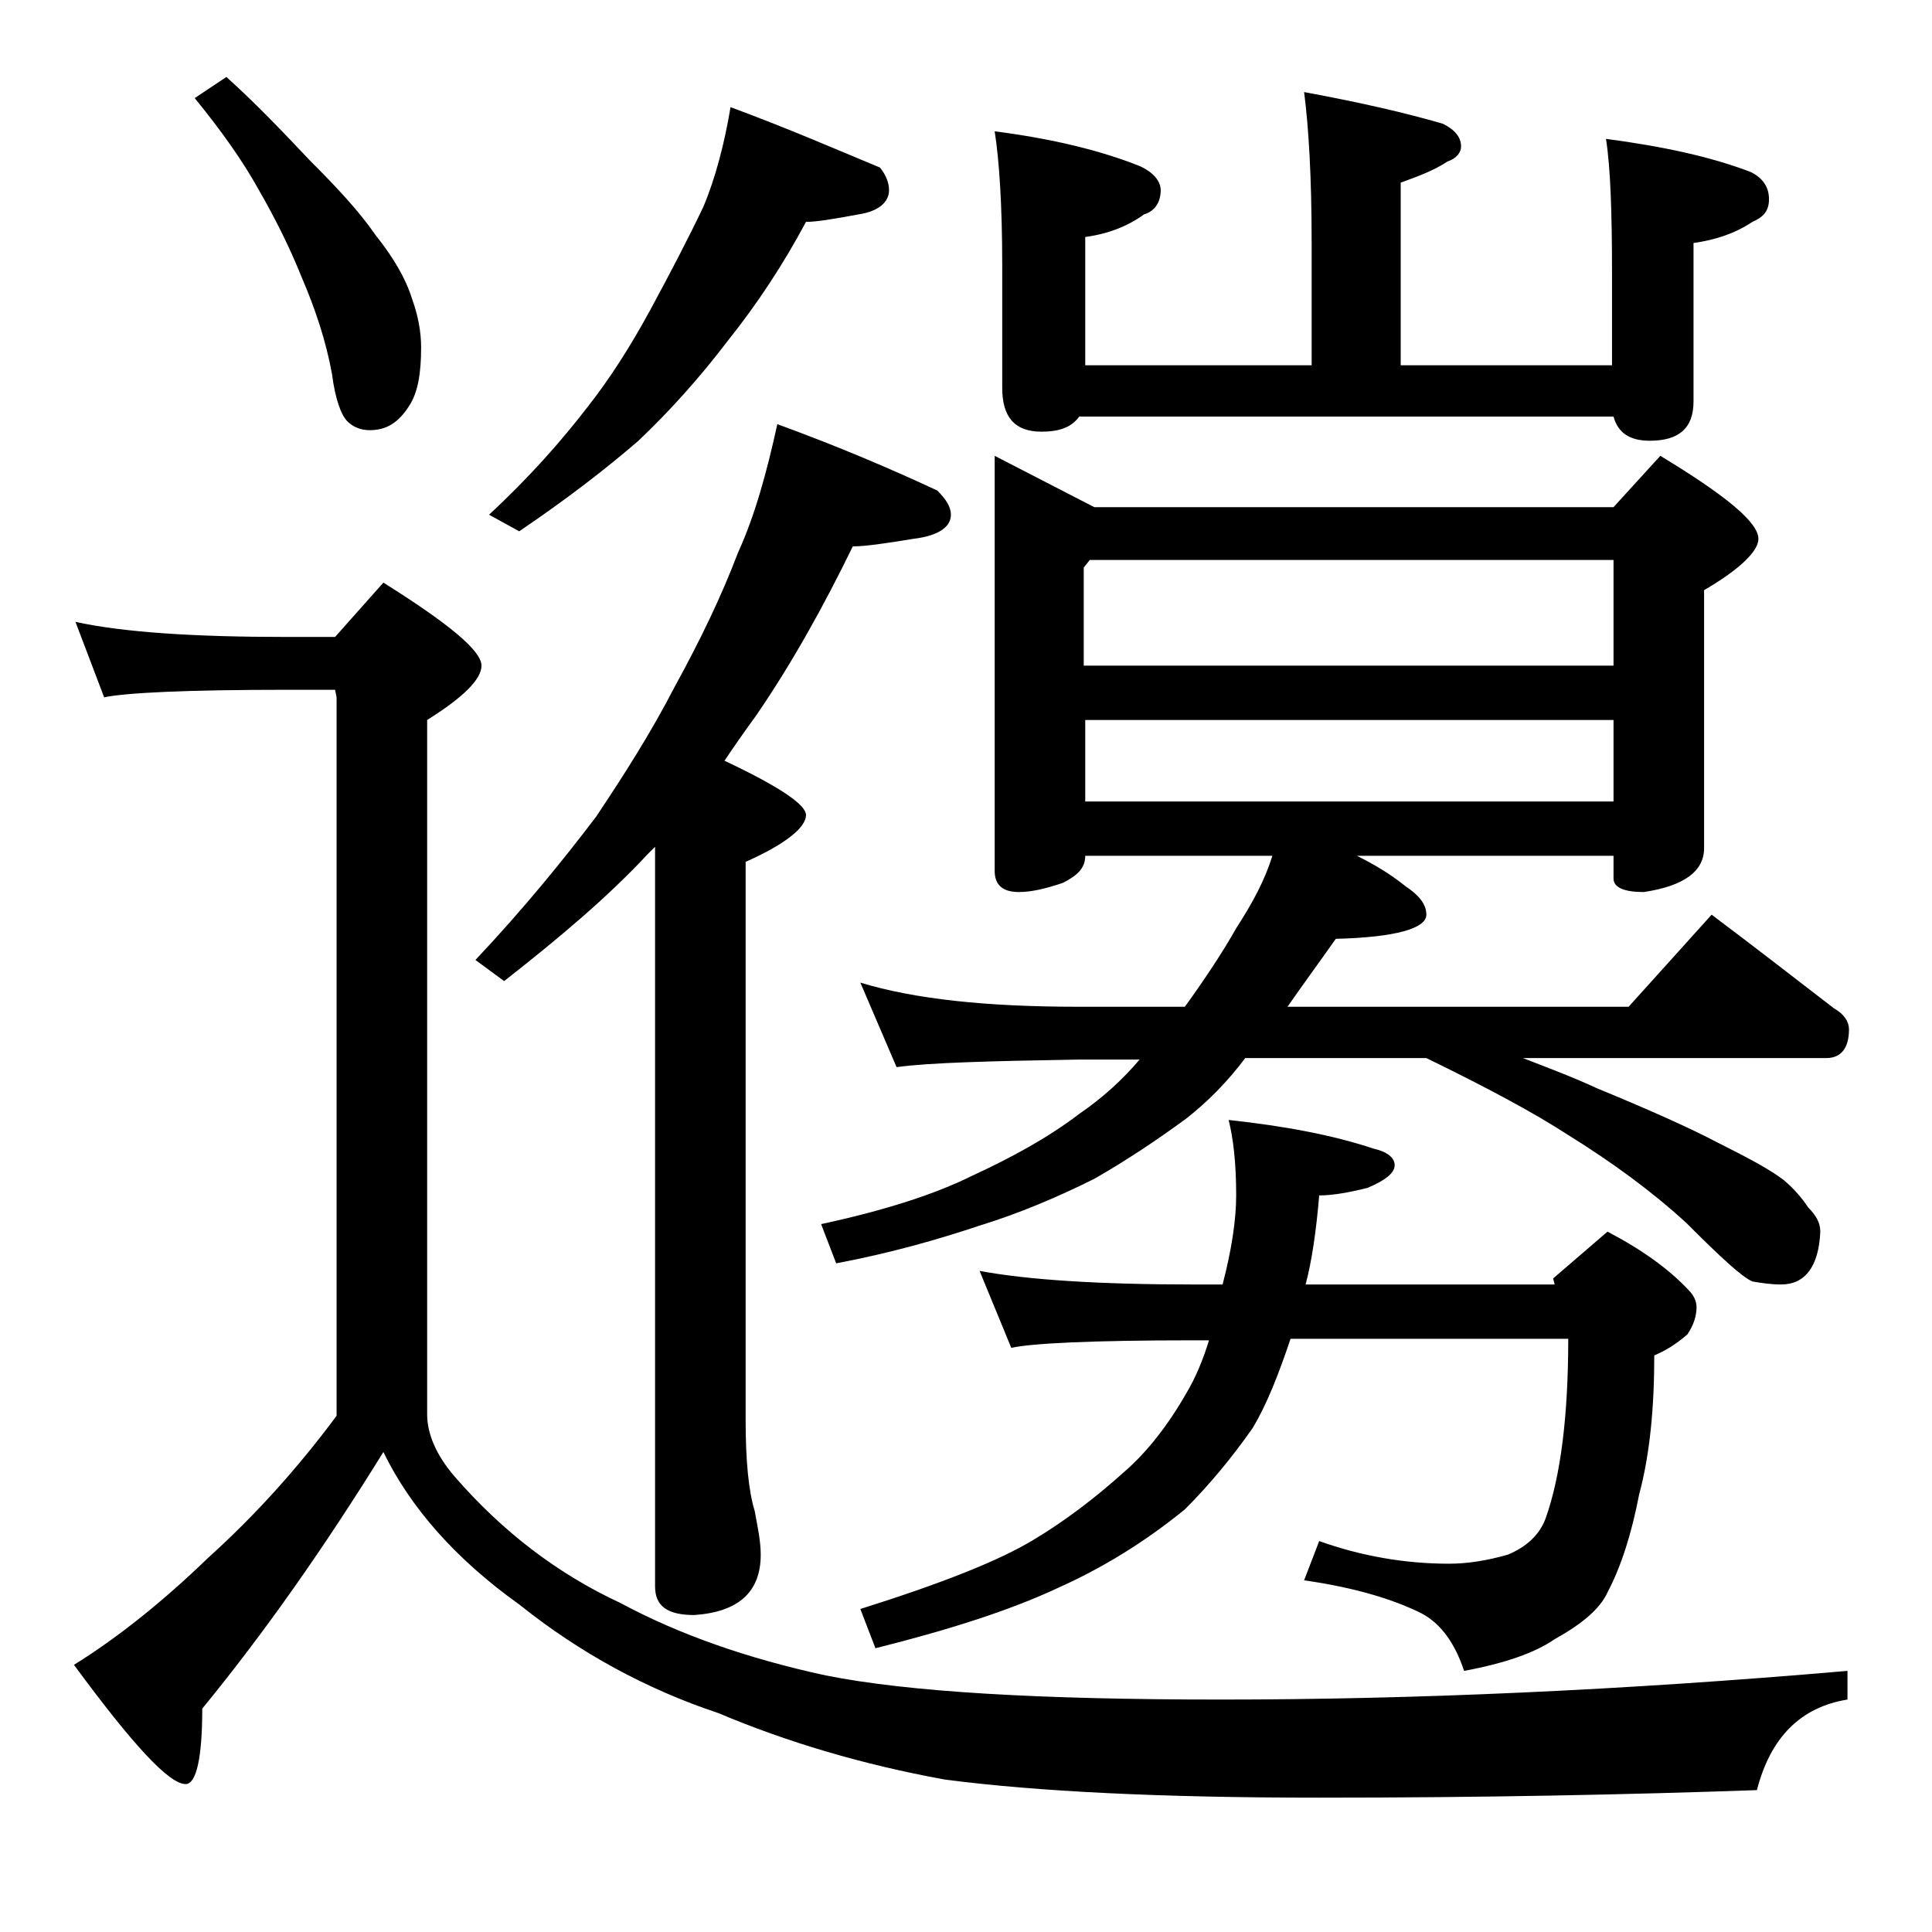 <?xml version="1.0" encoding="utf-8"?>
<!-- Generator: Adobe Illustrator 18.0.0, SVG Export Plug-In . SVG Version: 6.00 Build 0)  -->
<!DOCTYPE svg PUBLIC "-//W3C//DTD SVG 1.1//EN" "http://www.w3.org/Graphics/SVG/1.1/DTD/svg11.dtd">
<svg version="1.1" id="Layer_1" xmlns="http://www.w3.org/2000/svg" xmlns:xlink="http://www.w3.org/1999/xlink" x="0px" y="0px"
	 viewBox="0 0 128 128" enable-background="new 0 0 128 128" xml:space="preserve">
<path d="M5,41.2c3.2,0.7,7.9,1,14,1h3.2l3.2-3.6c4.3,2.7,6.5,4.5,6.5,5.5c0,0.9-1.2,2.1-3.6,3.6v46c0,1.3,0.6,2.7,1.8,4.1
	c3.2,3.7,6.9,6.5,11,8.4c3.9,2.1,8.5,3.7,13.6,4.8c5.5,1.1,14.2,1.6,26.2,1.6c12.7,0,26.5-0.6,41.5-1.9v1.9c-3.1,0.5-5.1,2.5-6,6
	c-8.5,0.3-18.2,0.5-29,0.5c-10.4,0-18.7-0.4-24.8-1.2c-5.5-1-10.5-2.5-15-4.4c-4.8-1.6-9.2-4-13.2-7.2c-4.2-3-7.2-6.4-9-10.1
	c-3.9,6.3-7.9,12-12,17c0,3.3-0.4,5-1.1,5c-1.1,0-3.5-2.6-7.4-7.9c2.9-1.8,5.9-4.2,8.9-7.1c3.1-2.8,5.9-5.9,8.5-9.4V46.2l-0.1-0.5
	H19c-6.7,0-10.7,0.2-12.1,0.5L5,41.2z M15,5.1c2,1.8,3.8,3.7,5.5,5.5c1.8,1.8,3.3,3.4,4.4,5c1.2,1.5,2,2.9,2.4,4.2
	c0.4,1.1,0.6,2.2,0.6,3.2c0,1.7-0.2,3-0.8,3.9c-0.7,1.1-1.5,1.6-2.6,1.6c-0.6,0-1.1-0.2-1.5-0.6c-0.4-0.4-0.8-1.5-1-3.1
	c-0.4-2.2-1.1-4.3-2-6.4c-0.8-2-1.8-4-2.9-5.9c-1-1.8-2.4-3.8-4.2-6L15,5.1z M51.5,28.1c4.1,1.5,7.6,3,10.6,4.4
	c0.6,0.6,0.9,1.1,0.9,1.6c0,0.8-0.8,1.4-2.5,1.6c-1.8,0.3-3.2,0.5-4,0.5c-1.9,3.9-4,7.7-6.4,11.2c-0.8,1.1-1.5,2.1-2.1,3
	c3.6,1.7,5.4,2.9,5.4,3.6c0,0.8-1.3,1.9-4,3.1v37c0,2.7,0.2,4.7,0.6,6c0.2,1.1,0.4,2,0.4,2.9c0,2.5-1.5,3.8-4.4,4
	c-1.8,0-2.6-0.6-2.6-1.9v-49c-0.2,0.2-0.3,0.3-0.5,0.5c-2.6,2.8-5.8,5.5-9.5,8.4l-1.9-1.4c3.2-3.4,5.8-6.6,8-9.5
	c1.8-2.7,3.6-5.5,5.2-8.6c1.7-3.1,3.1-6,4.2-8.9C50,34.2,50.8,31.3,51.5,28.1z M48.4,7.1c3.8,1.4,7,2.8,9.9,4c0.4,0.5,0.6,1,0.6,1.5
	c0,0.8-0.7,1.4-2,1.6c-1.6,0.3-2.8,0.5-3.5,0.5c-1.5,2.8-3.2,5.4-5.2,7.9c-1.9,2.5-3.9,4.7-5.9,6.6c-2.2,1.9-4.8,3.9-7.9,6l-2-1.1
	c2.7-2.5,4.8-4.9,6.5-7.1c1.5-1.9,2.9-4.1,4.2-6.5c1.3-2.4,2.5-4.7,3.5-6.8C47.4,11.8,48,9.5,48.4,7.1z M65.9,30.2l6.6,3.4h34.4
	l3.1-3.4c4.3,2.6,6.5,4.4,6.5,5.5c0,0.8-1.2,2-3.6,3.4v17.1c0,1.5-1.3,2.5-4,2.9c-1.3,0-2-0.3-2-0.9v-1.5h-17c1.2,0.6,2.2,1.2,3.2,2
	c0.9,0.6,1.4,1.2,1.4,1.9c0,0.9-2,1.5-6,1.6c-1.2,1.7-2.3,3.2-3.2,4.5h22.6l5.5-6.1c2.8,2.1,5.5,4.2,8.1,6.2c0.7,0.4,1,0.9,1,1.4
	c0,1.2-0.5,1.9-1.5,1.9h-20.1c1.8,0.7,3.4,1.3,4.9,2c3.4,1.4,6.1,2.6,8,3.6c2,1,3.5,1.8,4.4,2.5c0.7,0.6,1.2,1.2,1.6,1.8
	c0.5,0.5,0.8,1,0.8,1.6c-0.1,2.3-1,3.5-2.6,3.5c-0.7,0-1.3-0.1-1.9-0.2c-0.7-0.3-2.1-1.6-4.4-3.9c-2.3-2.1-4.9-4-7.8-5.8
	c-2.3-1.5-5.5-3.2-9.4-5.1h-12c-1.2,1.6-2.5,2.9-3.9,4c-1.9,1.4-4,2.8-6.1,4c-2.4,1.2-5,2.3-7.6,3.1c-2.7,0.9-5.8,1.8-9.5,2.5
	l-1-2.6c4.2-0.9,7.6-2,10-3.2c2.6-1.2,5-2.5,7.1-4.1c1.6-1.1,2.9-2.3,4-3.6h-4.1c-5.8,0.1-9.8,0.2-12,0.5L57,65.1
	c3.6,1.1,8.4,1.6,14.4,1.6h7.1c1.3-1.8,2.5-3.6,3.4-5.2c1.1-1.7,1.9-3.2,2.4-4.8H71.9c0,0.8-0.5,1.3-1.5,1.8
	c-1.2,0.4-2.1,0.6-2.9,0.6c-1.1,0-1.6-0.5-1.6-1.4V30.2z M64.9,84.2c3.2,0.6,8,0.9,14.1,0.9h2c0.6-2.3,0.9-4.3,0.9-5.9
	c0-2.2-0.2-3.8-0.5-5c3.7,0.4,6.9,1,9.6,1.9c0.9,0.2,1.4,0.6,1.4,1.1s-0.6,1-1.8,1.5c-1.2,0.3-2.3,0.5-3.2,0.5
	c-0.2,2.4-0.5,4.4-0.9,5.9H103l-0.1-0.4l3.6-3.1c2.3,1.2,4.1,2.5,5.4,3.9c0.3,0.3,0.5,0.7,0.5,1.1c0,0.6-0.2,1.2-0.6,1.8
	c-0.8,0.7-1.5,1.1-2.2,1.4c0,3.5-0.3,6.6-1,9.2c-0.5,2.6-1.2,4.8-2.1,6.5c-0.5,1.1-1.7,2.1-3.5,3.1c-1.3,0.9-3.3,1.6-6,2.1
	c-0.6-1.8-1.5-3.1-2.8-3.8c-1.8-0.9-4.3-1.7-7.8-2.2l1-2.6c2.8,1,5.7,1.5,8.6,1.5c1.2,0,2.5-0.2,3.9-0.6c1.2-0.5,2.1-1.3,2.5-2.4
	c1-2.8,1.5-6.8,1.5-11.9H85.5c-0.8,2.4-1.6,4.4-2.5,5.9c-1.4,2-2.9,3.8-4.5,5.4c-2.7,2.2-5.5,3.9-8.4,5.2c-3.2,1.5-7.3,2.8-12.1,4
	l-1-2.6c5.4-1.7,9.2-3.2,11.5-4.6c2-1.2,4-2.7,6-4.5c1.5-1.3,2.9-3.1,4.1-5.2c0.6-1,1.1-2.2,1.5-3.5H79c-6.7,0-10.7,0.2-12,0.5
	L64.9,84.2z M86.4,6.1c3.8,0.7,6.8,1.4,9.2,2.1c0.8,0.4,1.2,0.9,1.2,1.5c0,0.4-0.3,0.8-0.9,1c-0.9,0.6-2,1-3.1,1.4v12.1h14v-6.1
	c0-4-0.1-7-0.4-8.9c3.8,0.5,7,1.2,9.6,2.2c0.8,0.4,1.2,1,1.2,1.8s-0.4,1.2-1.1,1.5c-1.2,0.8-2.5,1.2-3.9,1.4v10.5
	c0,1.8-1,2.6-2.9,2.6c-1.3,0-2.1-0.5-2.4-1.6H71.5c-0.5,0.7-1.3,1-2.5,1c-1.8,0-2.6-1-2.6-2.9v-8.1c0-4-0.2-7-0.5-8.9
	C69.8,9.2,73,10,75.5,11c0.9,0.4,1.4,1,1.4,1.6c0,0.8-0.4,1.4-1.1,1.6c-1.1,0.8-2.4,1.3-3.9,1.5v8.5h15v-8.1
	C86.9,11.7,86.7,8.4,86.4,6.1z M71.9,44.1h35v-7H72.2l-0.4,0.5V44.1z M71.9,53.1h35v-5.4h-35V53.1z"/>
</svg>
